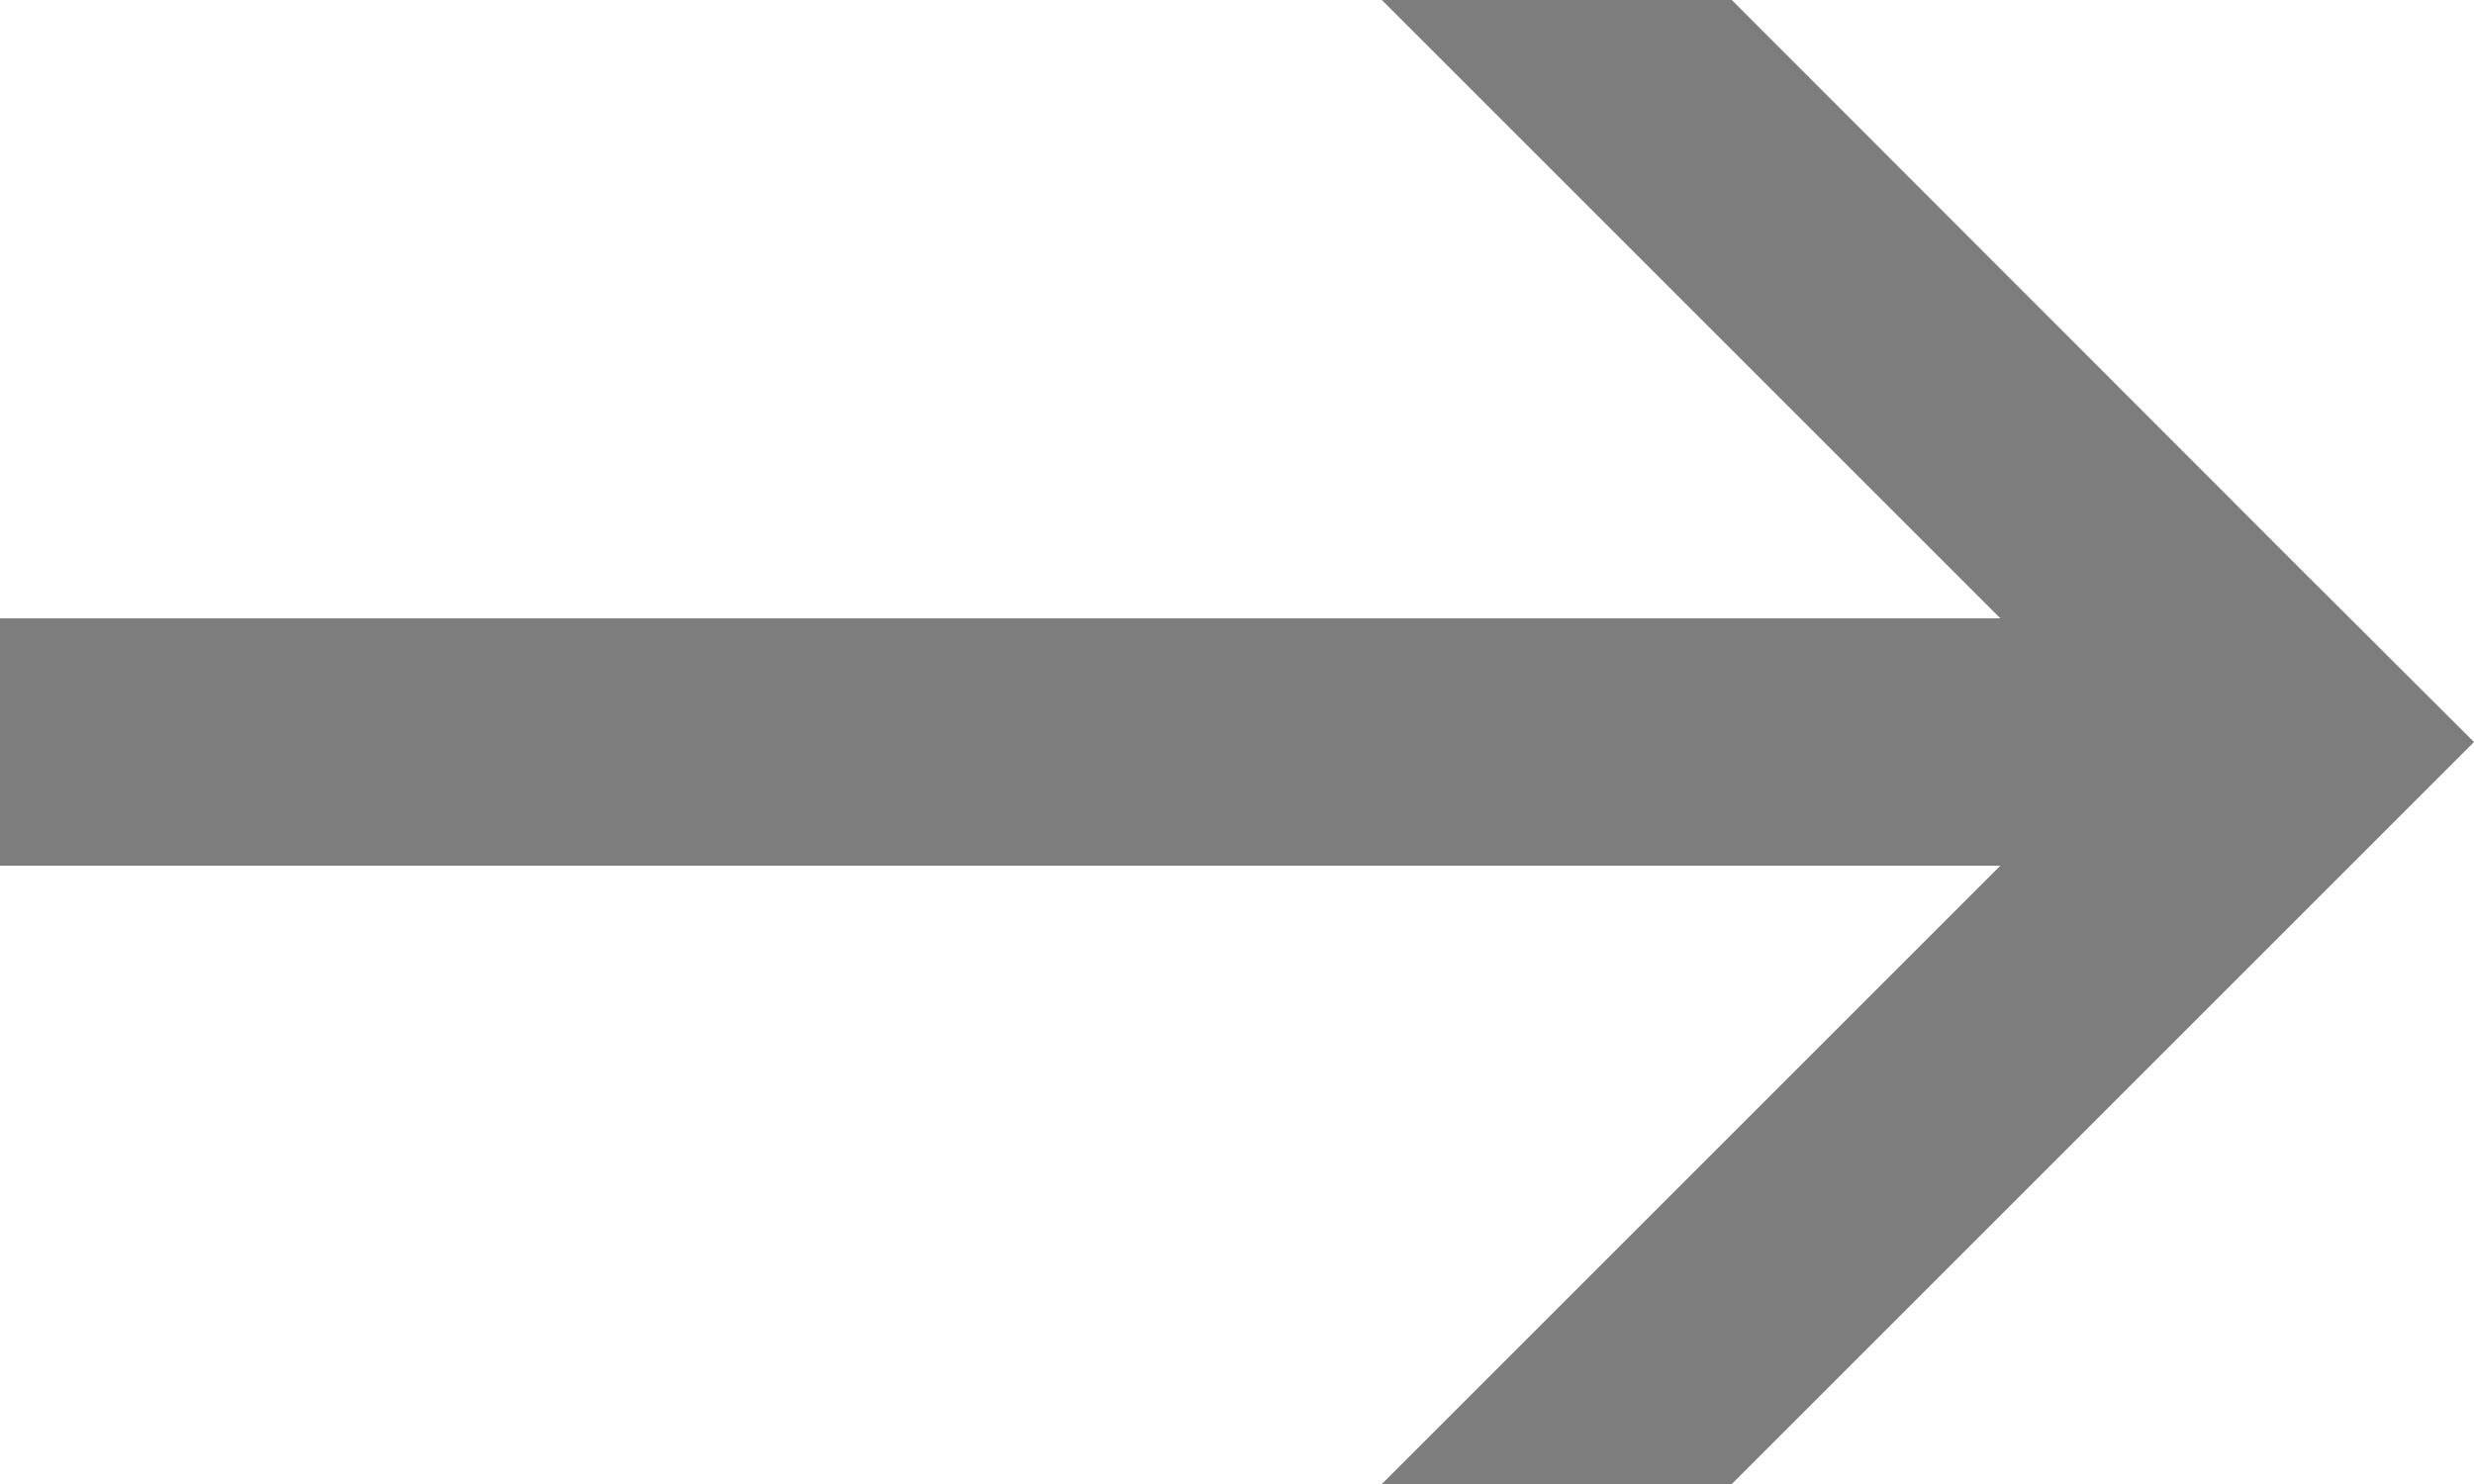 <svg xmlns="http://www.w3.org/2000/svg" width="20" height="12" viewBox="0 0 20 12">
  <defs>
    <style>
      .cls-1 {
        fill: #7d7d7d;
        fill-rule: evenodd;
      }
    </style>
  </defs>
  <path id="search.svg" class="cls-1" d="M546.586,1633.59L542,1629h-2.829l5,5H528v2h16.171l-5,5H542l6-6Z" transform="translate(-528 -1629)"/>
</svg>
